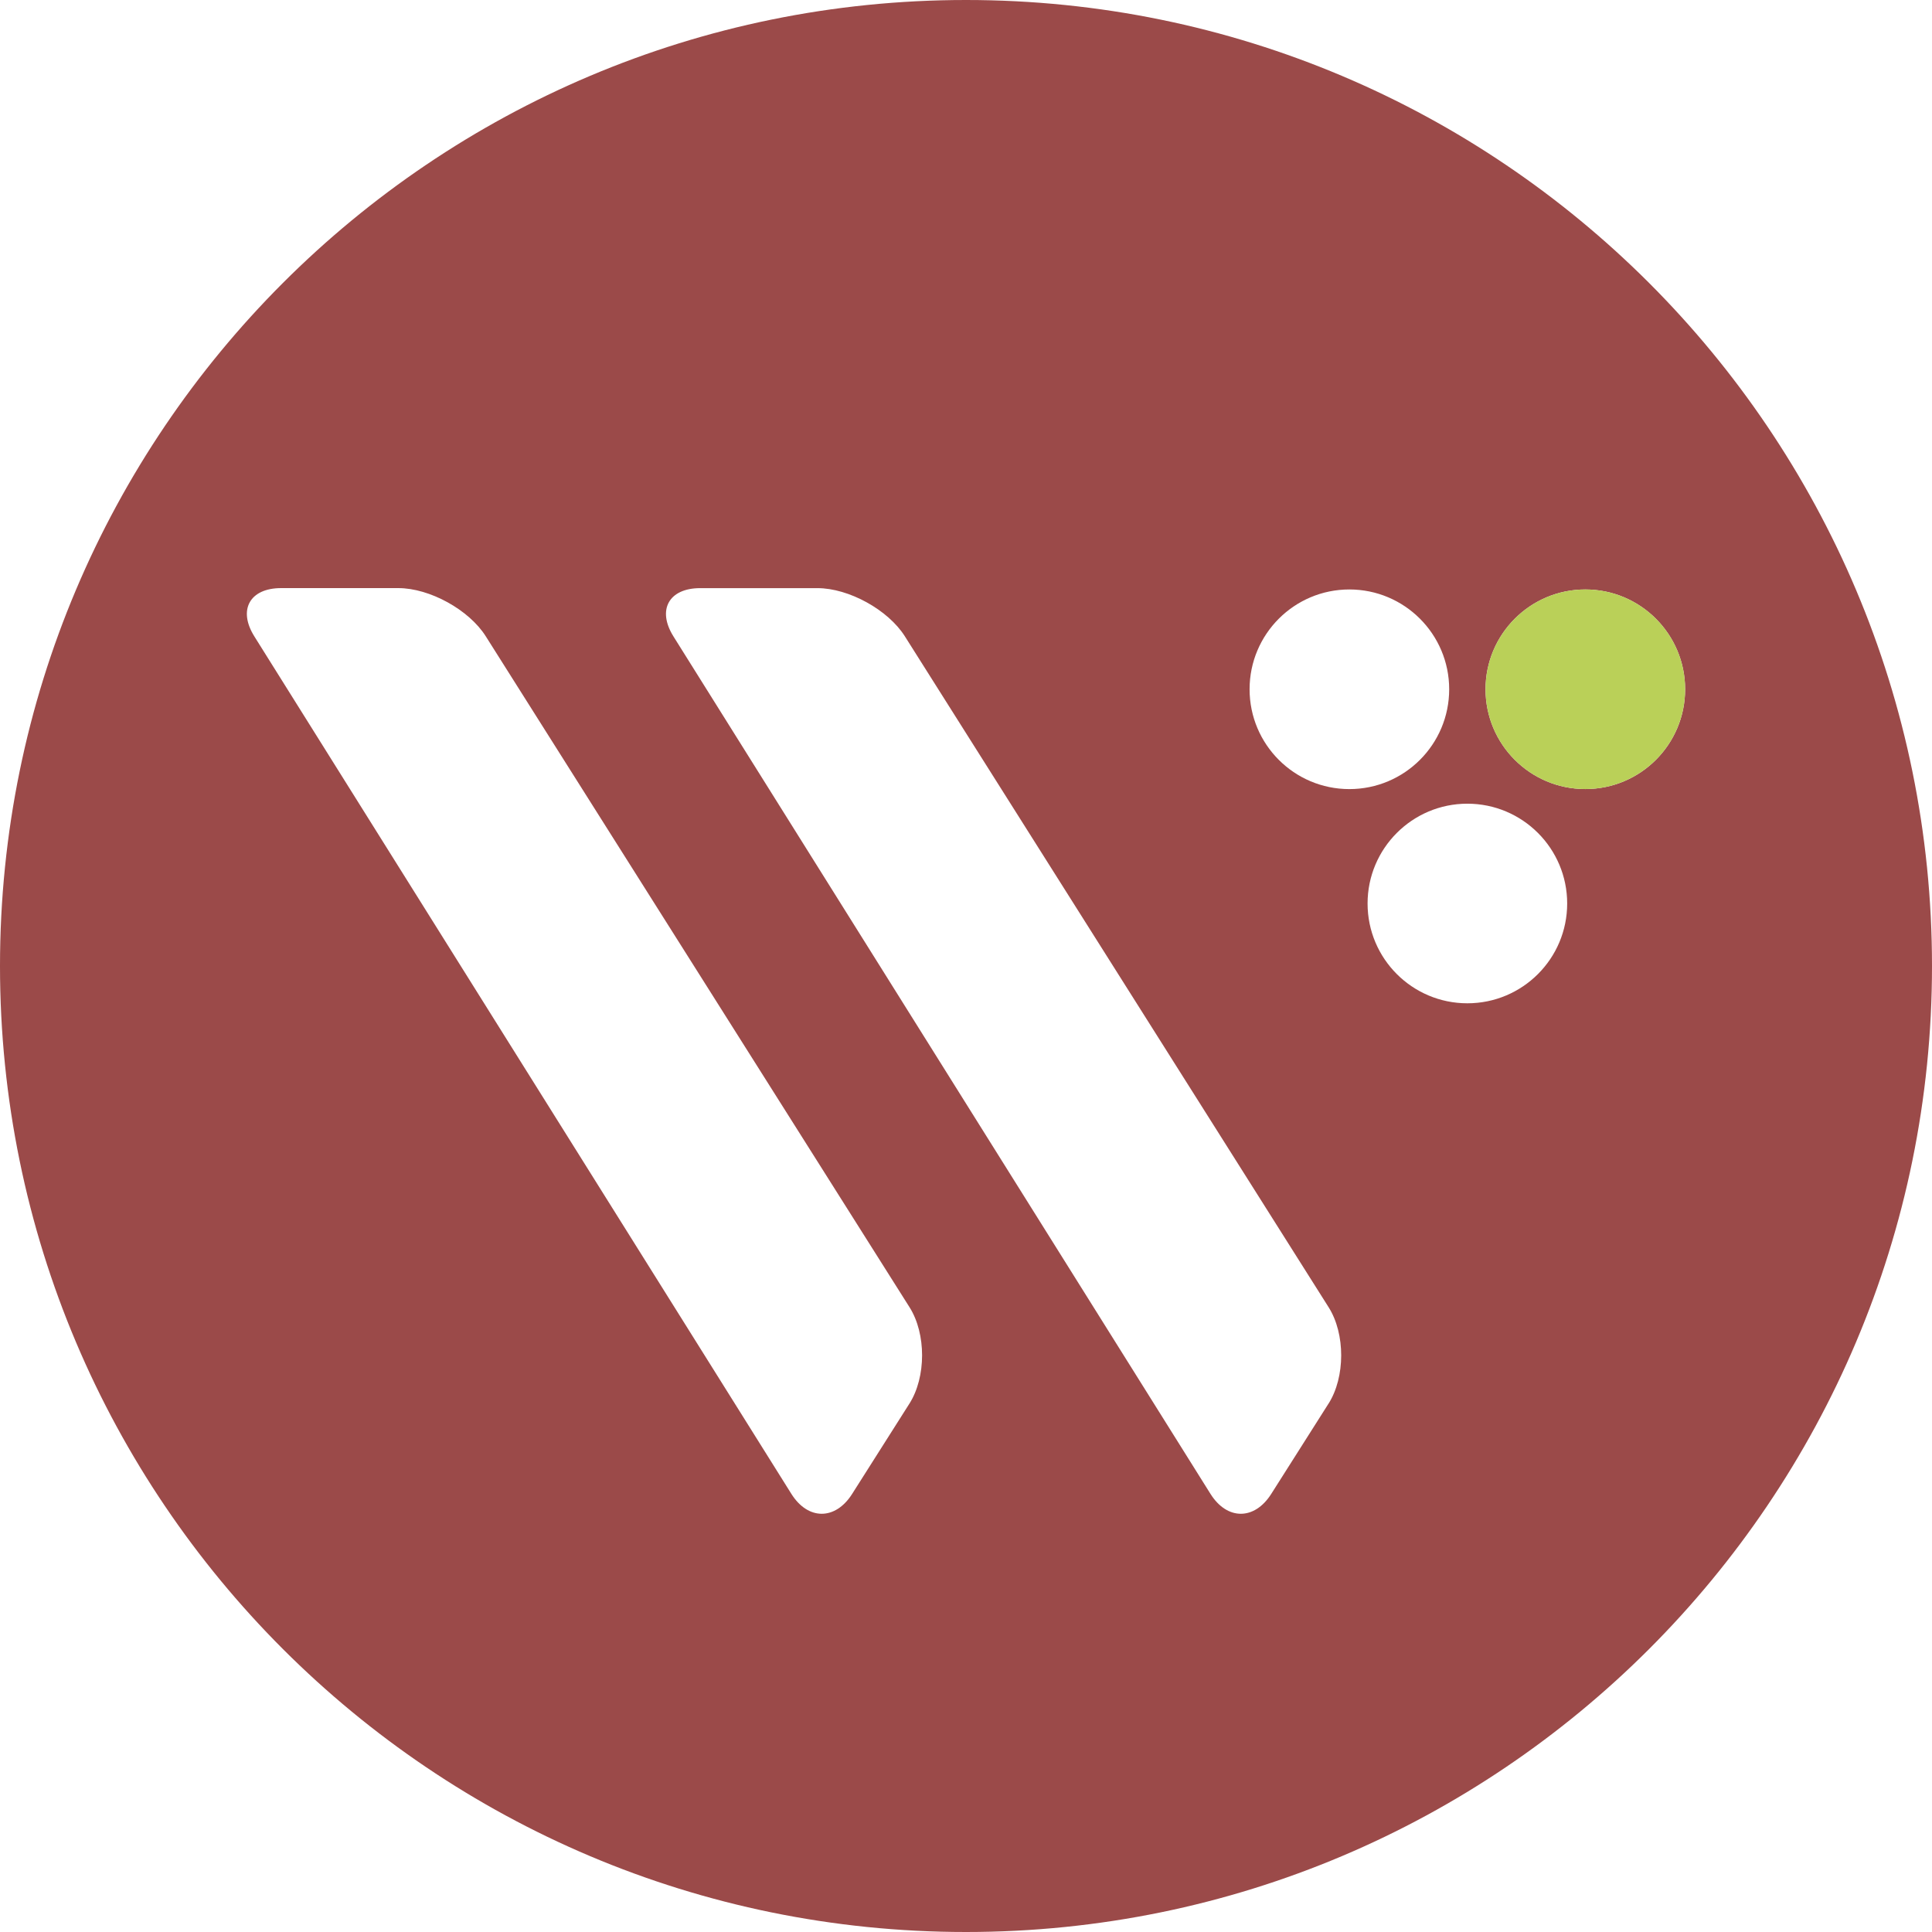 <svg viewBox="0 0 571.94 571.94" xmlns="http://www.w3.org/2000/svg" id="Ebene_1"><defs><style>.cls-1{fill:#9b4a49;}.cls-1,.cls-2{stroke-width:0px;}.cls-2{fill:#bad058;}</style></defs><path d="M285.97,0C128.03,0,0,128.03,0,285.97s128.03,285.97,285.97,285.97,285.97-128.03,285.97-285.97S443.91,0,285.97,0ZM269.22,415.52l-16.97,26.75c-4.97,7.83-13.07,7.81-17.99-.05L75.3,188.4c-4.93-7.86-1.36-14.3,7.92-14.3h34.7c9.28,0,20.93,6.42,25.88,14.26l125.46,198.64c4.96,7.84,4.94,20.67-.03,28.51ZM393.29,415.52l-16.97,26.75c-4.97,7.83-13.07,7.81-17.99-.05l-158.96-253.81c-4.93-7.86-1.36-14.3,7.92-14.3h34.7c9.28,0,20.93,6.42,25.88,14.26l125.46,198.64c4.96,7.84,4.94,20.67-.03,28.51ZM369.92,204.05c0-16.32,13.23-29.55,29.54-29.55s29.55,13.23,29.55,29.55-13.23,29.55-29.55,29.55-29.54-13.23-29.54-29.55ZM434.39,297.01c-16.32,0-29.54-13.23-29.54-29.54s13.23-29.55,29.54-29.55,29.55,13.23,29.55,29.55-13.23,29.54-29.55,29.54ZM469.31,233.59c-16.32,0-29.54-13.23-29.54-29.54s13.23-29.55,29.54-29.55,29.55,13.23,29.55,29.55-13.23,29.54-29.55,29.54Z" class="cls-1"></path><path d="M469.31,174.5c-16.32,0-29.54,13.23-29.54,29.55s13.23,29.54,29.54,29.54,29.55-13.23,29.55-29.54-13.23-29.55-29.55-29.55Z" class="cls-2"></path></svg>